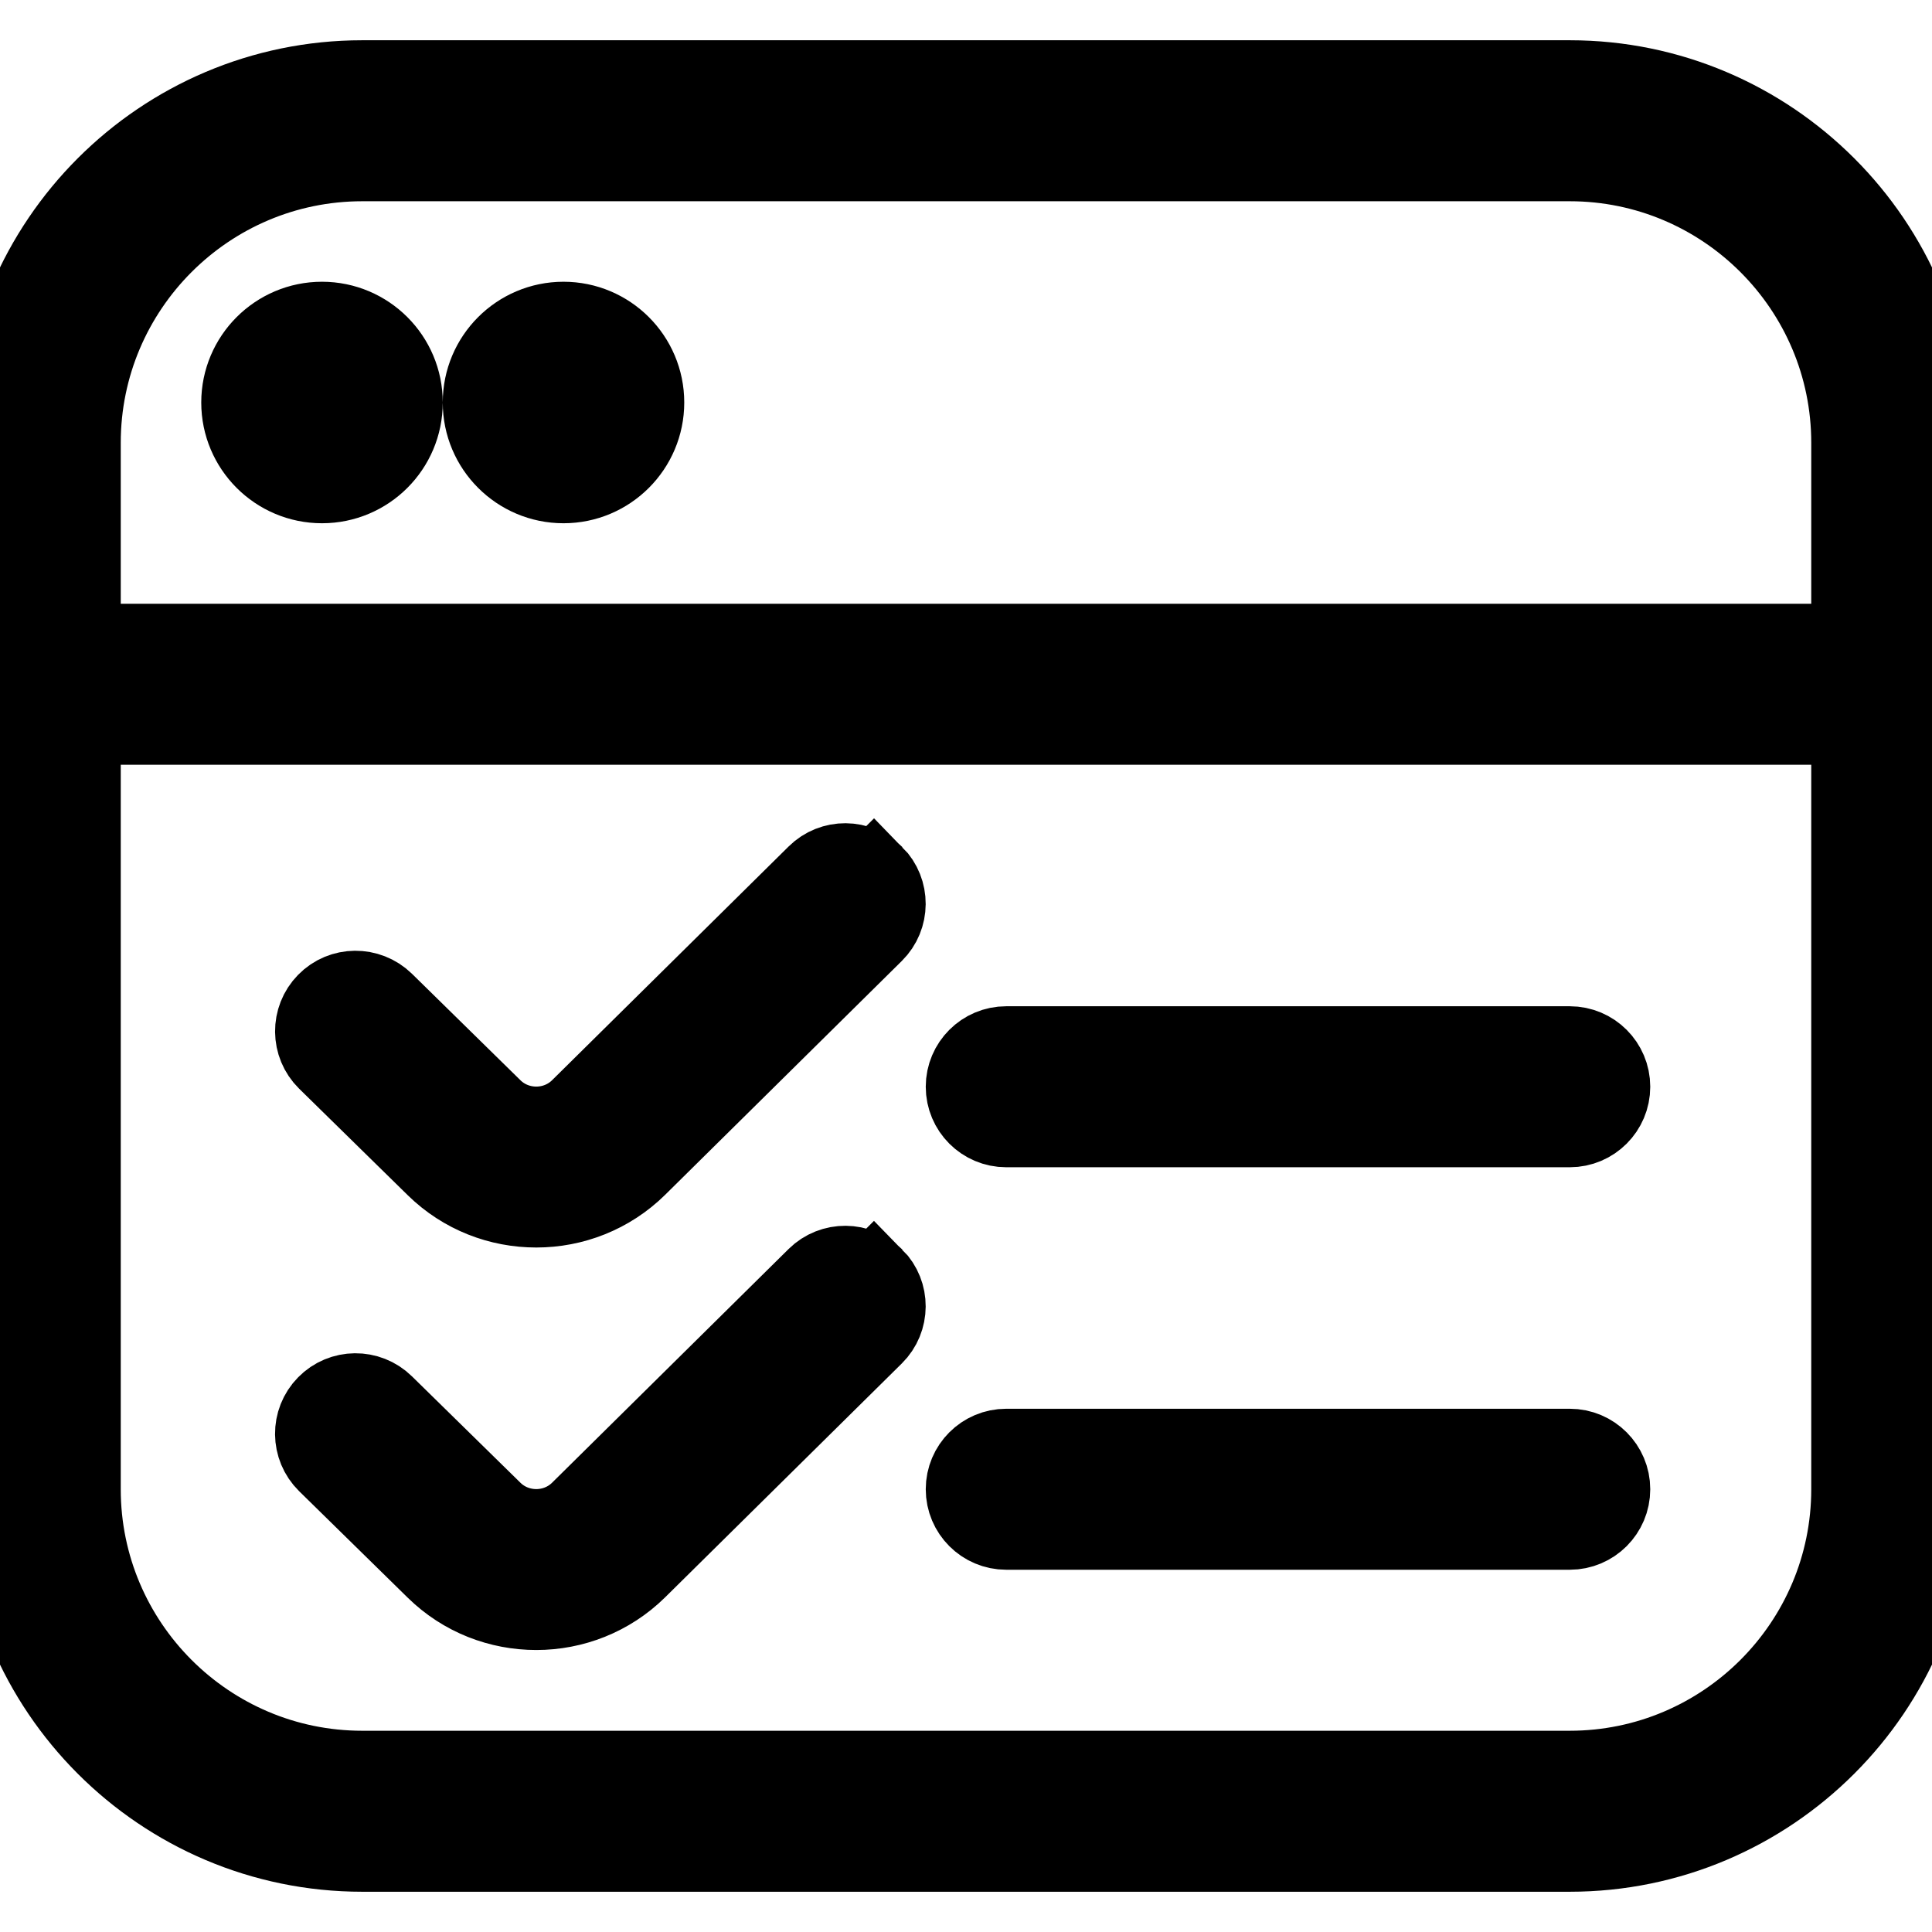 <?xml version="1.0" encoding="UTF-8"?>
<svg xmlns="http://www.w3.org/2000/svg" id="Layer_1" data-name="Layer 1" viewBox="0 0 24 24">
  <path stroke="#000" d="M19.5,1H4.5C2.019,1,0,3.019,0,5.5v13c0,2.481,2.019,4.5,4.5,4.5h15c2.481,0,4.5-2.019,4.5-4.5V5.5c0-2.481-2.019-4.5-4.5-4.5ZM4.5,2h15c1.93,0,3.5,1.57,3.5,3.5v2.5H1v-2.5c0-1.93,1.57-3.5,3.5-3.5Zm15,20H4.5c-1.93,0-3.5-1.57-3.5-3.5V9H23v9.5c0,1.93-1.57,3.5-3.5,3.5ZM3,5c0-.552,.448-1,1-1s1,.448,1,1-.448,1-1,1-1-.448-1-1Zm3,0c0-.552,.448-1,1-1s1,.448,1,1-.448,1-1,1-1-.448-1-1Zm14,8.5c0,.276-.224,.5-.5,.5h-7c-.276,0-.5-.224-.5-.5s.224-.5,.5-.5h7c.276,0,.5,.224,.5,.5Zm0,5c0,.276-.224,.5-.5,.5h-7c-.276,0-.5-.224-.5-.5s.224-.5,.5-.5h7c.276,0,.5,.224,.5,.5Zm-9.145-2.625c.194,.196,.192,.513-.004,.707l-2.939,2.904c-.345,.34-.797,.511-1.25,.511s-.902-.169-1.246-.506l-1.35-1.324c-.196-.193-.2-.51-.006-.707,.192-.196,.509-.2,.707-.006l1.349,1.323c.301,.295,.792,.295,1.093-.002l2.939-2.904c.197-.194,.514-.191,.707,.004Zm0-5c.194,.197,.192,.513-.004,.707l-2.939,2.904c-.345,.34-.797,.511-1.25,.511s-.902-.169-1.246-.506l-1.35-1.324c-.196-.193-.199-.51-.006-.707,.192-.197,.509-.199,.707-.007l1.349,1.324c.301,.295,.792,.295,1.093-.002l2.939-2.904c.197-.195,.514-.192,.707,.004Z"/>
</svg>
